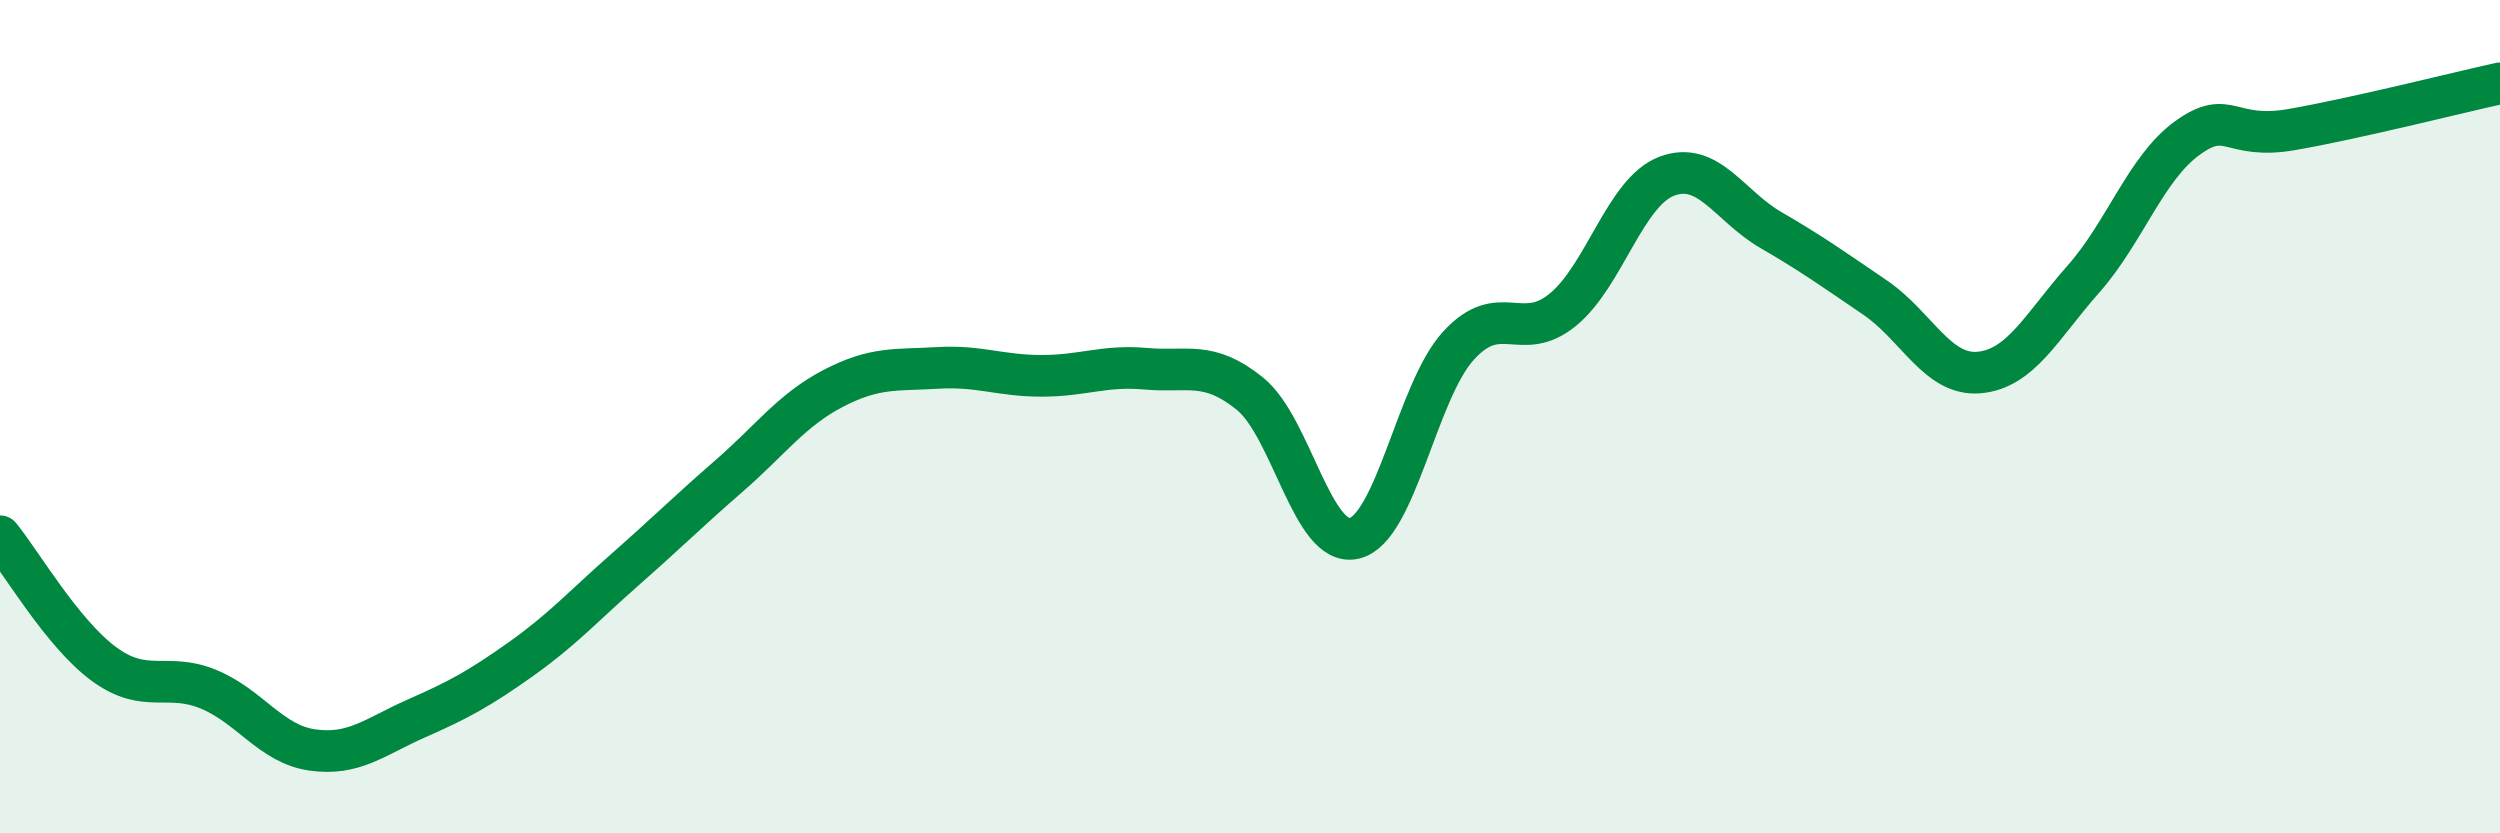 
    <svg width="60" height="20" viewBox="0 0 60 20" xmlns="http://www.w3.org/2000/svg">
      <path
        d="M 0,12.87 C 0.5,13.48 1.5,15.21 2.5,15.94 C 3.5,16.67 4,16.13 5,16.54 C 6,16.95 6.5,17.86 7.5,18 C 8.5,18.14 9,17.68 10,17.24 C 11,16.8 11.5,16.53 12.5,15.82 C 13.5,15.11 14,14.55 15,13.67 C 16,12.79 16.5,12.29 17.5,11.42 C 18.5,10.55 19,9.84 20,9.32 C 21,8.8 21.5,8.89 22.5,8.83 C 23.5,8.77 24,9.02 25,9.02 C 26,9.02 26.5,8.76 27.5,8.85 C 28.5,8.94 29,8.64 30,9.45 C 31,10.26 31.5,13.15 32.5,12.92 C 33.5,12.69 34,9.4 35,8.3 C 36,7.2 36.5,8.25 37.5,7.44 C 38.5,6.63 39,4.61 40,4.23 C 41,3.85 41.5,4.94 42.5,5.52 C 43.5,6.1 44,6.46 45,7.14 C 46,7.82 46.5,9.03 47.5,8.94 C 48.5,8.85 49,7.83 50,6.7 C 51,5.57 51.5,4.03 52.5,3.31 C 53.5,2.59 53.5,3.37 55,3.11 C 56.5,2.85 59,2.22 60,2L60 20L0 20Z"
        fill="#008740"
        opacity="0.1"
        stroke-linecap="round"
        stroke-linejoin="round"
      />
      <path
        d="M 0,12.87 C 0.5,13.48 1.5,15.21 2.5,15.94 C 3.5,16.67 4,16.13 5,16.54 C 6,16.95 6.5,17.86 7.5,18 C 8.5,18.14 9,17.68 10,17.24 C 11,16.8 11.5,16.53 12.5,15.82 C 13.5,15.11 14,14.55 15,13.67 C 16,12.79 16.5,12.29 17.5,11.42 C 18.5,10.55 19,9.84 20,9.32 C 21,8.8 21.5,8.89 22.5,8.83 C 23.5,8.77 24,9.02 25,9.02 C 26,9.02 26.5,8.76 27.5,8.85 C 28.5,8.94 29,8.64 30,9.45 C 31,10.26 31.5,13.15 32.5,12.92 C 33.5,12.69 34,9.4 35,8.3 C 36,7.2 36.5,8.25 37.5,7.44 C 38.5,6.63 39,4.61 40,4.23 C 41,3.85 41.5,4.94 42.5,5.52 C 43.5,6.1 44,6.46 45,7.14 C 46,7.82 46.5,9.03 47.5,8.94 C 48.5,8.85 49,7.83 50,6.7 C 51,5.57 51.5,4.03 52.5,3.31 C 53.5,2.59 53.5,3.37 55,3.11 C 56.5,2.85 59,2.22 60,2"
        stroke="#008740"
        stroke-width="1"
        fill="none"
        stroke-linecap="round"
        stroke-linejoin="round"
      />
    </svg>
  